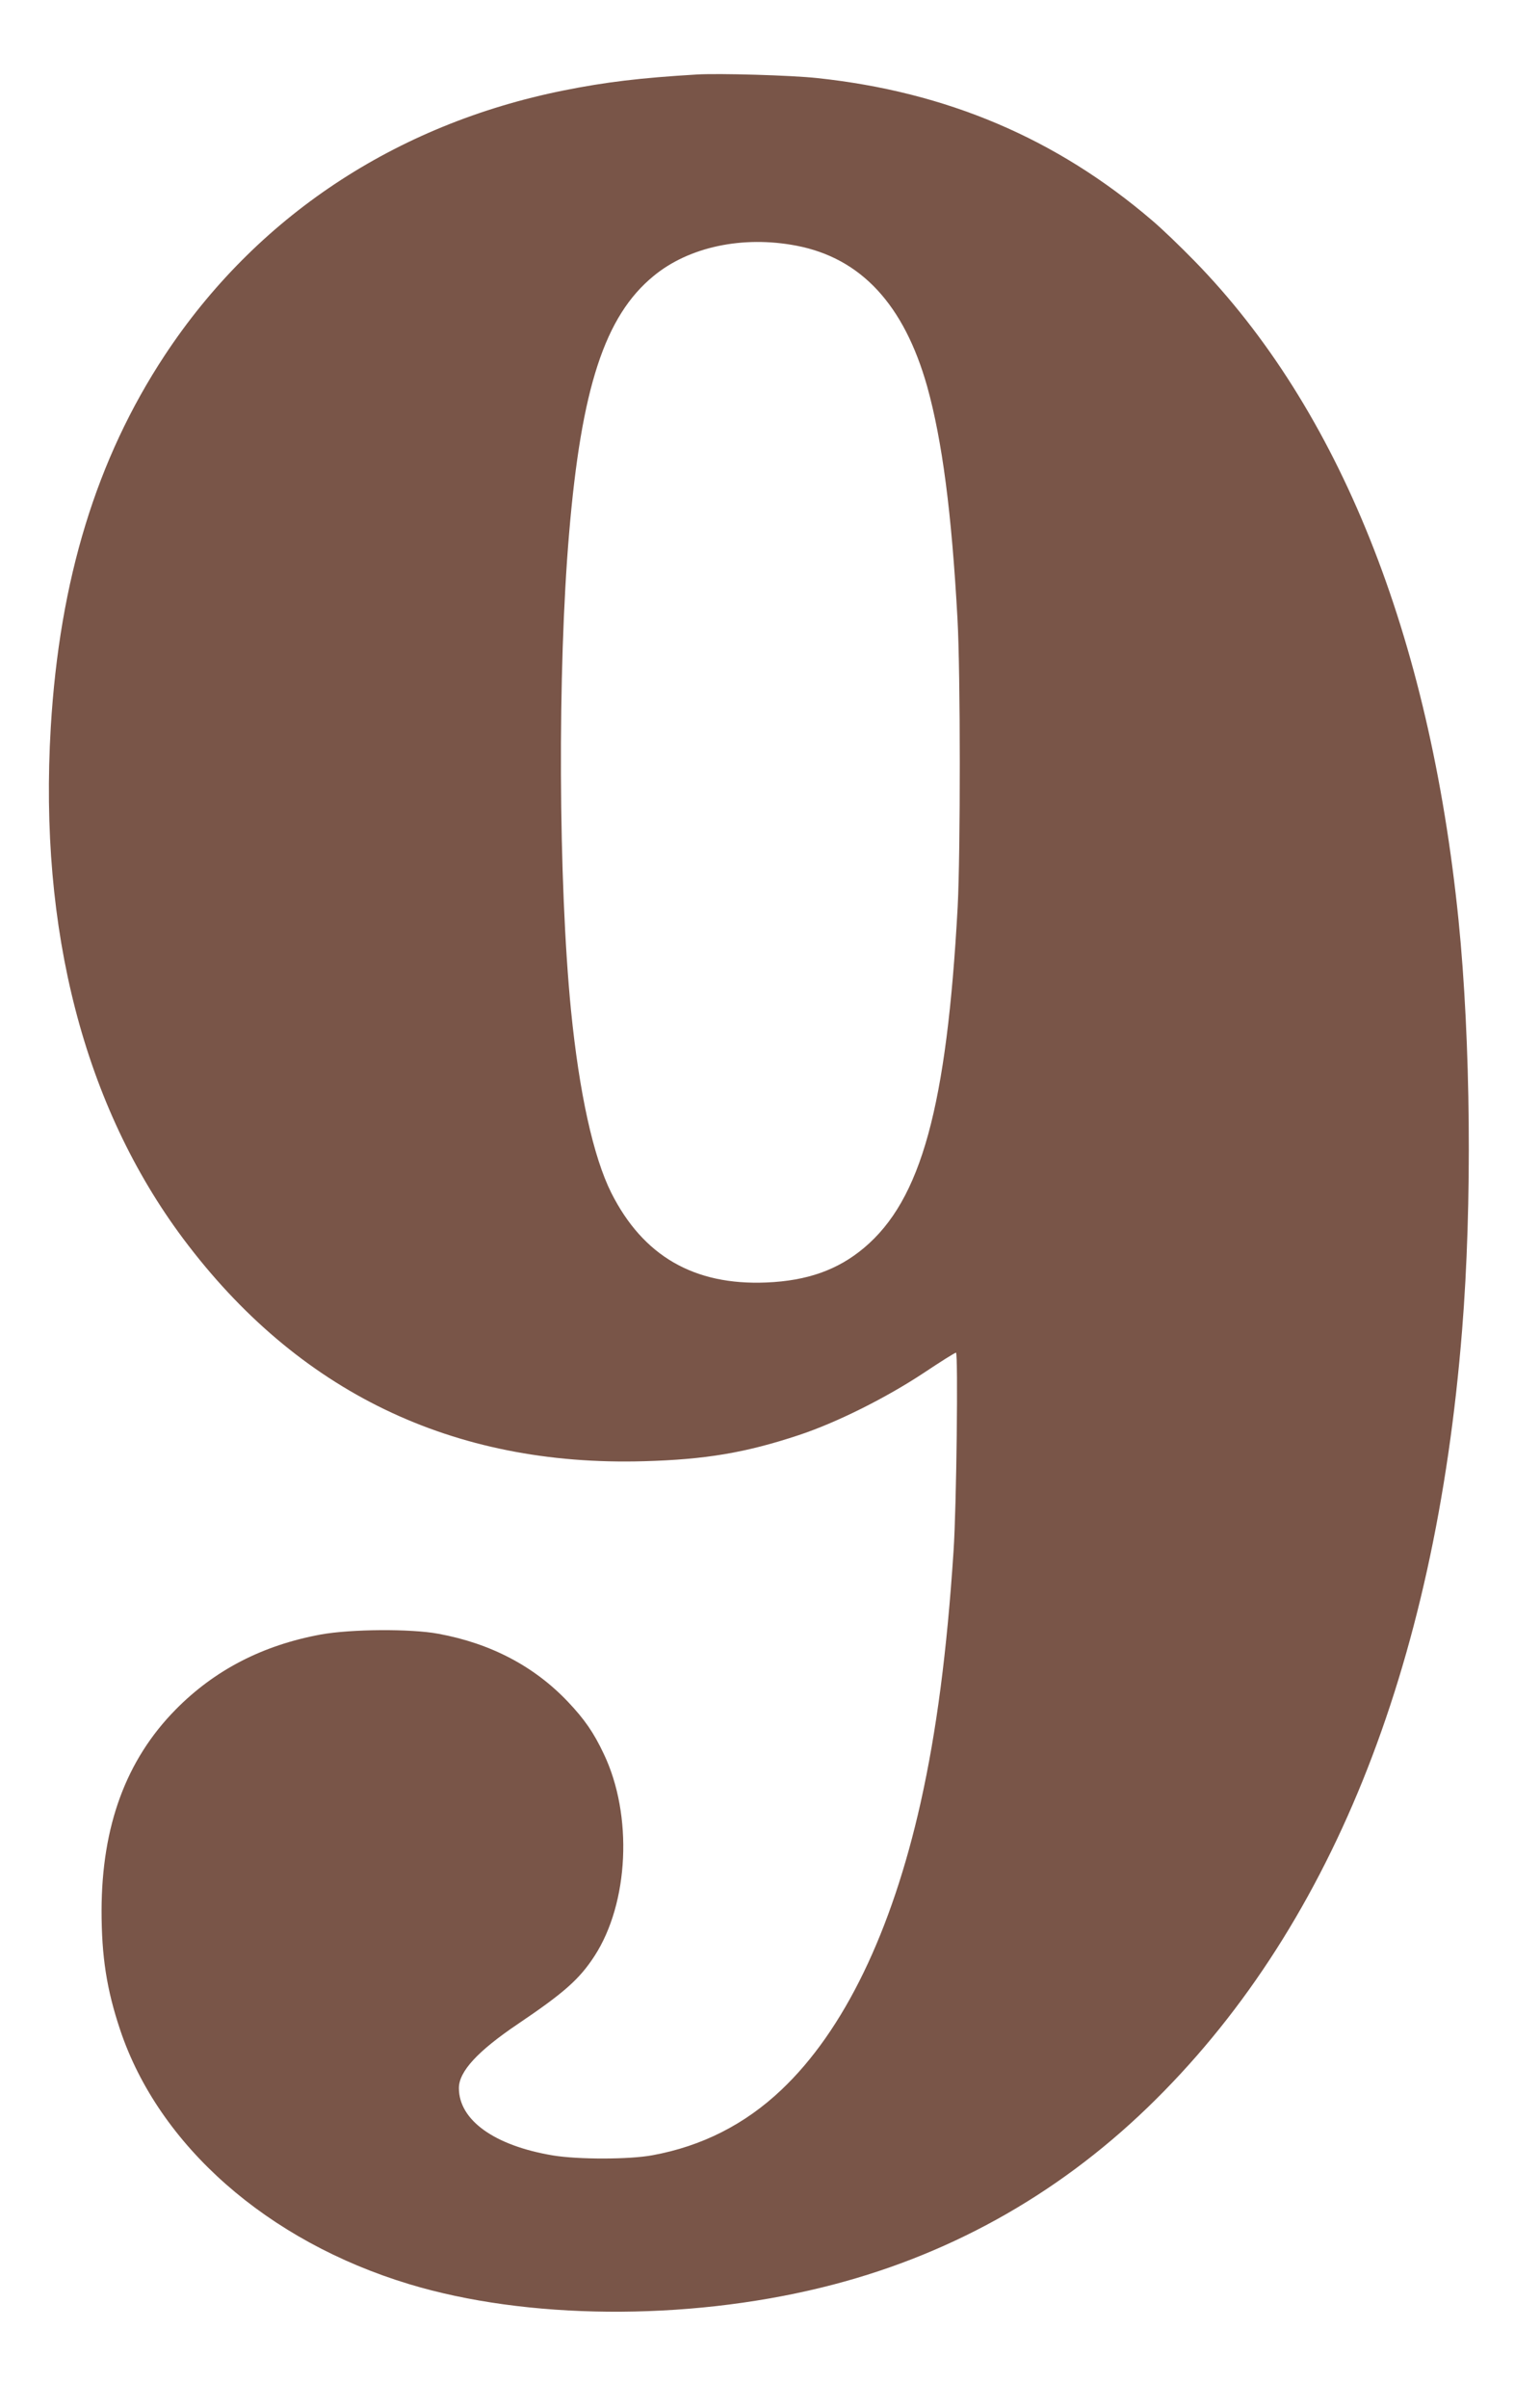 <?xml version="1.0" standalone="no"?>
<!DOCTYPE svg PUBLIC "-//W3C//DTD SVG 20010904//EN"
 "http://www.w3.org/TR/2001/REC-SVG-20010904/DTD/svg10.dtd">
<svg version="1.0" xmlns="http://www.w3.org/2000/svg"
 width="805pt" height="1280pt" viewBox="0 0 805 1280"
 preserveAspectRatio="xMidYMid meet">
<g transform="translate(0,1280) scale(0.1,-0.1)"
fill="#795548" stroke="none">
<path d="M3705 12404 c-300 -18 -485 -40 -709 -85 -895 -180 -1636 -673 -2121
-1409 -362 -550 -558 -1190 -605 -1975 -64 -1080 178 -2015 704 -2719 609
-814 1432 -1212 2450 -1183 327 9 540 45 821 138 203 67 465 198 669 333 87
58 163 106 169 106 12 0 3 -818 -13 -1055 -35 -533 -90 -956 -175 -1337 -154
-687 -408 -1212 -740 -1526 -194 -184 -423 -300 -686 -348 -123 -23 -396 -23
-529 -1 -311 52 -500 187 -500 358 0 88 99 196 314 341 246 166 327 238 407
361 183 282 205 749 49 1075 -54 114 -102 183 -190 276 -179 189 -411 311
-690 362 -144 27 -464 25 -624 -4 -310 -57 -565 -189 -772 -399 -264 -268
-393 -619 -394 -1068 0 -245 27 -420 99 -635 206 -615 783 -1123 1536 -1351
624 -189 1467 -196 2194 -18 659 161 1243 484 1733 957 964 931 1528 2325
1672 4132 54 667 46 1535 -19 2180 -154 1517 -635 2716 -1404 3503 -75 77
-176 174 -226 216 -508 435 -1092 683 -1780 756 -138 15 -523 26 -640 19z
m530 -910 c343 -66 572 -313 695 -749 80 -288 130 -670 161 -1235 16 -290 16
-1238 1 -1530 -58 -1063 -194 -1558 -498 -1813 -139 -117 -302 -175 -519 -184
-385 -16 -656 141 -825 477 -95 190 -170 529 -214 970 -67 679 -72 1809 -10
2535 65 773 190 1155 448 1367 188 156 475 217 761 162z"/>
</g>
</svg>
